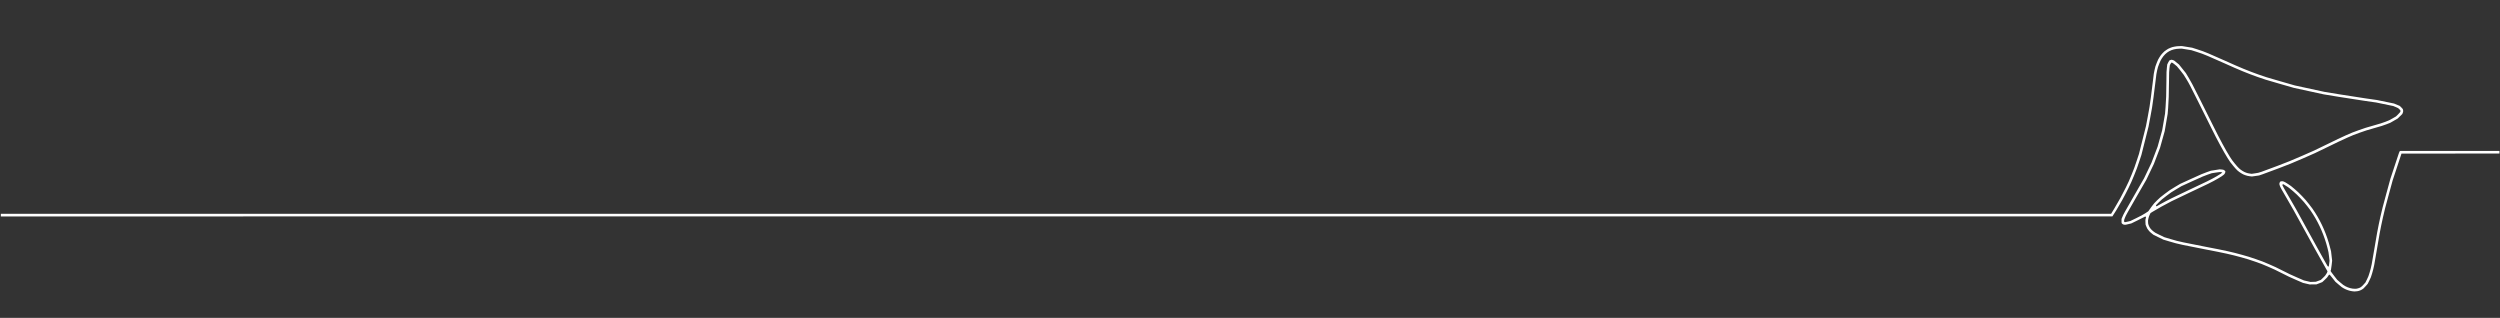 <?xml version="1.0" encoding="utf-8"?>
<!-- Generator: Adobe Illustrator 27.2.0, SVG Export Plug-In . SVG Version: 6.00 Build 0)  -->
<svg version="1.1" xmlns="http://www.w3.org/2000/svg" xmlns:xlink="http://www.w3.org/1999/xlink" x="0px" y="0px"
	 viewBox="0 0 2550 324.22" style="enable-background:new 0 0 2550 324.22;" xml:space="preserve">
<rect x="0" y="0" width="2550" height="324.22" fill="#333333" stroke="none"/>
<style type="text/css">
	.st0{fill:none;stroke:#009FE3;stroke-width:1.257;stroke-miterlimit:10;}
	.st1{fill:none;stroke:#009FE3;stroke-width:2;stroke-miterlimit:10;}
	.st2{fill:#FFFFFF;}
	.st3{fill-rule:evenodd;clip-rule:evenodd;}
	
		.st4{fill-rule:evenodd;clip-rule:evenodd;fill:none;stroke:#000000;stroke-width:2.65;stroke-linecap:round;stroke-linejoin:round;stroke-miterlimit:10;}
	.st5{fill:none;stroke:#020203;stroke-width:2.6;stroke-miterlimit:10;}
	.st6{fill:none;stroke:#020203;stroke-width:2.65;stroke-linejoin:round;stroke-miterlimit:10;}
	.st7{fill-rule:evenodd;clip-rule:evenodd;fill:#FFFFFF;}
</style>
<g id="Ebene_2">
</g>
<g id="Ebene_1">
</g>
<g id="Ebene_3">
	<path class="st2" d="M2503.27,153.94c-54.97,0.04-53.82,0-54.97,0.04c-0.15,0.02-0.4,0.15-0.6,0.33c-0.33,0.29-0.86,1.86-4.9,14.11
		l-4.62,14l-4.14,15.15c-3.72,13.6-4.34,16.01-6.01,23.41c-2.29,10.15-4.51,21.98-6.59,35.17c-1.85,11.75-2.85,16.67-4.45,21.92
		c-1.1,3.61-1.25,4-2.67,6.91l-1.6,3.2l-1.88,2.08c-2.29,2.52-3.18,3.14-5.61,3.85c-1.23,0.36-1.75,0.44-3.09,0.45
		c-3.17,0.04-6.68-0.9-9.93-2.64c-1.62-0.87-2.13-1.24-4.97-3.67l-3.21-2.75l-2.63-3.33c-1.46-1.85-2.97-3.84-3.35-4.44l-0.86-1.35
		l0.38-1.03c0.15-0.42,0.4-2.11,0.73-5.03l0.5-4.41l-1.11-9.56l-1.12-4.33c-3.18-12.42-8.4-24.54-15.1-35.05
		c-2.26-3.55-3.12-4.76-6.14-8.59c-3.11-3.96-3.92-4.9-7.22-8.33c-3.09-3.22-4.35-4.42-7.52-7.15c-3.48-2.99-4.05-3.44-6.86-5.25
		c-2.44-1.58-3.28-2.05-4.28-2.42c-1.13-0.41-1.25-0.42-1.87-0.36c-1.78,0.16-1.99,0.39-2.36,1.62c-0.17,0.57-0.29,1.05-0.3,1.16
		c0.02,0.04,0.17,0.67,0.4,1.47c0.5,1.74,1.6,3.73,9.01,16.37c3.64,6.2,6.84,11.9,10.71,19.04c7.53,13.91,26.15,47.46,27.67,49.86
		c1.12,1.76,1.39,2.28,1.28,2.83c-0.09,0.44-0.93,1.84-1.19,2.26c-0.99,1.63-1.24,1.92-3.29,3.88l-2.25,2.15l-5.08,1.88l-5.48,0.19
		l-6.71-1.55l-7.11-3.08c-6.2-2.69-8.1-3.58-14.54-6.87c-6.4-3.26-8.23-4.13-13.98-6.6c-5.99-2.58-7.25-3.07-13.47-5.21
		c-5.76-1.99-7.98-2.68-13.93-4.33c-10.54-2.93-17.45-4.46-37-8.18c-9.16-1.74-18.77-3.66-22.86-4.55c-6.44-1.41-7.55-1.7-13.24-3.4
		l-6.29-1.9l-4.69-2.27c-4.62-2.23-4.81-2.34-6.49-3.68c-2.42-1.93-3.76-3.65-4.65-5.94c-0.58-1.49-0.64-1.77-0.72-3.43
		c-0.09-1.71-0.07-1.89,0.4-3.87c0.38-1.61,0.66-2.4,1.28-3.67l0.85-1.73l2.29-1.42c4.48-2.77,13.42-7.74,19.14-10.64
		c3.3-1.67,11.31-5.51,18.24-8.73c17.57-8.17,23.52-11.11,28.97-14.31c3.49-2.05,4.61-2.77,5.67-3.68c1.24-1.05,1.24-1.05,1.65-2.03
		c0.67-1.61,0.49-1.96-0.52-2.68c-1.11-0.79-1.11-0.79-3.03-0.95l-1.84-0.15l-9.08,1.42l-4.18,1.48c-3.94,1.39-4.96,1.83-15.61,6.69
		l-11.43,5.22l-5.35,3.19c-5.28,3.15-5.48,3.27-10.28,6.92c-4.67,3.54-5.04,3.86-7.97,6.72c-2.98,2.91-3.13,3.09-5.58,6.39
		c-1.56,2.1-2.68,3.72-2.81,3.96c-0.39,0.76-0.74,1-3.84,2.94c-2.84,1.77-4.11,2.46-9.07,4.88l-5.87,2.85l-2.59,0.63
		c-2.76,0.67-3.04,0.6-3.17,0.56c-0.82-0.21-0.76-0.95-0.7-1.67c0.07-0.79,0.3-1.48,1.17-3.53c0.96-2.26,2.02-4.15,11.29-20.28
		l10.21-17.76l7.72-16.16l6.3-16.49l4.73-16.93l3.02-17.66l0.47-5.88c0.56-7.03,0.78-13.88,0.91-28.21
		c0.08-8.64,0.1-9.33,0.43-12.22l0.41-3.27l0.58-1.17c0.56-1.11,0.84-1.67,1.73-1.45c0.61,0.15,4.09,3,4.85,3.69
		c0.38,0.35,2.51,2.97,3.76,4.54c3.2,4.02,3.26,4.1,6.13,8.89c2.81,4.69,3.15,5.33,12.02,23.03c5.05,10.07,11.06,22.14,13.42,26.91
		c5.66,11.49,12.39,23.91,16.36,30.21c2.54,4.03,2.81,4.4,5.73,7.92c3.63,4.38,5.02,5.67,8.25,7.65c1.68,1.03,2.25,1.31,4.1,1.96
		c1.46,0.52,2.97,0.88,4.5,1.06l2.28,0.27l7.24-1.04l3.64-1.23c2.03-0.69,9.42-3.43,16.15-5.99c11.87-4.52,13.02-4.98,24.73-10.05
		c12.03-5.21,12.51-5.43,25.4-11.75c8.84-4.34,15.28-7.4,19.7-9.36c5.94-2.65,7.17-3.14,13.11-5.26c5.94-2.12,7.33-2.56,14.9-4.7
		c7.36-2.08,8.72-2.5,12.14-3.8c2.19-0.83,3.92-1.5,4.1-1.59c0.14-0.07,1.79-1.02,3.93-2.25l3.62-2.09l4.74-4.65l0.45-1.14
		c0.45-1.13,0.45-1.13,0.38-2.29c-0.09-1.41-0.09-1.53-2.02-3.44l-1.4-1.38l-5.89-2.43l-17.36-3.57l-11.45-1.64
		c-6.97-1-17.5-2.63-26.82-4.16l-15.32-2.52l-30.27-6.56l-14.97-4.31c-14.53-4.18-15.15-4.38-22.09-6.84
		c-10.54-3.74-19-7.22-33.53-13.81c-6.32-2.87-14.13-6.3-17.41-7.65c-5.13-2.11-6.51-2.62-11.3-4.15l-5.43-1.73l-10.45-1.68
		l-2.57,0.08c-2.18,0.07-2.96,0.15-4.91,0.52c-2.03,0.38-2.56,0.54-4.4,1.28c-1.83,0.74-2.33,1.01-4.05,2.19
		c-1.73,1.18-2.17,1.56-3.67,3.14c-1.48,1.57-1.9,2.11-3.18,4.15c-1.41,2.24-1.54,2.51-2.86,5.85c-1.34,3.39-1.42,3.65-2.19,7.09
		c-0.77,3.42-0.84,3.92-1.59,10.62c-0.44,3.87-1.39,11.52-2.12,17.05c-1.28,9.61-1.4,10.35-3.18,19.78l-1.85,9.77l-7.14,28.43
		l-2.37,7.18c-2.09,6.35-2.67,7.92-5.14,13.98c-2.42,5.94-3.19,7.66-5.91,13.17c-3.63,7.38-7.62,14.66-11.85,21.62l-3.19,5.25
		L0.85,218.08v2.69l2153.72-0.07l0.19-0.14c0.63-0.65,6.4-10.16,9.92-16.51c2.02-3.64,4.18-7.79,6.25-12.01
		c2.77-5.67,3.5-7.3,5.99-13.42c2.49-6.13,3.1-7.8,5.08-13.78l2.25-6.82l7.25-28.83l1.84-9.74c1.78-9.39,1.9-10.13,3.18-19.7
		c0.73-5.48,1.71-13.26,2.17-17.34c0.79-6.95,0.9-7.65,1.6-10.71c0.69-3.01,0.86-3.57,2.09-6.64c1.17-2.92,1.51-3.63,2.62-5.38
		c4.17-6.58,9.85-9.76,17.87-10l2.44-0.07l9.94,1.61l5.28,1.68c4.66,1.48,6.04,1.99,11.34,4.18c3.33,1.38,11.22,4.84,17.58,7.73
		c14.36,6.51,22.76,9.97,33.3,13.7c7.1,2.52,7.52,2.65,22.15,6.86l14.92,4.3l30.41,6.6l15.23,2.5c9.22,1.52,19.72,3.15,26.73,4.15
		l11.49,1.64l17.47,3.61l2.44,1.01c2.47,1.02,2.57,1.06,3.69,2.17c1.14,1.12,1.23,1.5,1.23,1.79c0,0.94-0.6,1.69-2.54,3.6l-2.1,2.04
		l-3.44,1.99c-3.38,1.96-3.59,2.05-7.39,3.49c-3.4,1.29-4.88,1.75-12.14,3.8c-7.61,2.14-8.73,2.5-14.99,4.73
		c-6.2,2.22-7.31,2.66-13.16,5.27c-4.17,1.86-10.88,5.05-19.39,9.23c-12.77,6.27-13.25,6.49-25.45,11.77
		c-11.96,5.18-12.9,5.56-25.12,10.21c-7.01,2.67-14.19,5.33-16,5.94c-3.3,1.11-3.43,1.14-6.69,1.6l-3.36,0.48l-2.05-0.27
		c-2.65-0.35-4.9-1.17-7.28-2.64c-2.79-1.72-4.37-3.22-7.71-7.26c-2.61-3.17-3.16-3.93-5.35-7.4c-3.95-6.25-10.63-18.61-16.61-30.77
		c-2.69-5.47-8.79-17.7-13.6-27.26c-8.57-17.06-8.9-17.68-11.69-22.34l-2.89-4.82l-7-8.75l-2.29-1.86c-1.3-1.05-2.52-2.03-2.73-2.19
		c-0.3-0.22-2.09-0.79-2.6-0.79c0,0,0,0,0,0c-0.52,0-2.03,0.58-2.29,0.85c-0.12,0.13-0.62,0.97-1.19,2.15l-0.89,1.84l-0.38,3.45
		c-0.39,3.5-0.39,3.62-0.46,12.94c-0.12,14.76-0.27,19.6-0.88,27.25l-0.52,6.54l-2.92,16.96l-4.66,16.71l-6.32,16.57l-7.47,15.63
		l-10.41,18.14c-9.88,17.21-10.42,18.17-11.49,20.72l-1.09,2.58l-0.03,2.04c-0.04,2.29-0.04,2.29,0.88,3.07
		c0.7,0.6,0.8,0.66,2.14,0.85c0.9,0.13,0.89,0.13,3.9-0.59l3.06-0.73l6.12-2.99c3.69-1.8,6.58-3.28,6.98-3.52
		c0.64-0.4,1.1-0.7,1.57-0.36l0.38,0.28l-0.12,0.55c-0.61,2.25-0.64,2.48-0.49,4.96l0.14,2.34l0.79,1.97
		c0.78,1.94,0.82,2.01,2.16,3.7c1.21,1.52,1.6,1.91,3.25,3.22l1.88,1.49l10.05,4.88l6.35,1.9c5.91,1.77,6.9,2.03,13.35,3.44
		c3.92,0.86,13.95,2.86,22.82,4.55c19.32,3.68,26.56,5.28,36.91,8.15c5.88,1.63,8.08,2.31,13.88,4.31
		c6.31,2.18,7.45,2.62,13.53,5.24c5.7,2.46,7.66,3.39,13.97,6.61c6.35,3.24,8.25,4.14,14.49,6.84l7.14,3.09l6.72,1.57l6.92-0.04
		l2.85-1.08c1.79-0.67,2.98-1.16,3.15-1.25c0.11-0.09,1.15-1.03,2.69-2.49c2.18-2.07,2.53-2.46,3.14-3.49
		c0.87-1.46,1.03-1.58,1.43-1.58c0.42,0,0.43,0,3.41,3.77l2.72,3.45l3.34,2.86c3.12,2.67,3.46,2.93,5.23,3.89
		c2.67,1.46,5.56,2.45,8.35,2.86c1.18,0.18,2.07,0.29,2.25,0.26c0.2-0.03,1.12-0.08,1.87-0.12c2.17-0.11,4.09-0.69,6.05-1.85
		c1.43-0.84,1.46-0.86,3.59-3.21c1.32-1.47,2.2-2.47,2.3-2.6c0.08-0.13,0.79-1.56,1.7-3.43c1.54-3.16,1.62-3.36,2.76-7.16
		c1.63-5.41,2.6-10.14,4.47-22c2.18-13.78,4.22-24.63,6.6-35.19c1.75-7.77,2.36-10.16,5.93-23.2l3.97-14.52l9-27.32h0.51l99.42-0.08
		v-2.64L2503.27,153.94z M2202.06,206.3c2.65-2.61,3.23-3.1,7.71-6.5c4.71-3.58,4.99-3.77,10.07-6.79l5.2-3.09l11.28-5.16
		c10.5-4.79,11.5-5.23,15.38-6.59l4.23-1.48l4.11-0.64c4.22-0.66,4.66-0.59,4.82-0.56l1.9,0.31l-1.35,1.26
		c-0.36,0.34-4.23,2.62-4.39,2.72c-5.12,3.03-11.75,6.31-28.39,14.04c-13.66,6.35-23.05,11.02-28.7,14.25
		c-3.89,2.23-3.9,2.23-4.14,2.23h-0.47l-0.18-0.43C2198.94,209.38,2198.94,209.38,2202.06,206.3z M2375.81,268.58
		c-0.3,2.58-0.36,2.73-0.37,2.78l-0.15,0.44l-0.46,0.04c-0.04,0-0.07,0.01-0.11,0.01c-0.42,0-0.67-0.45-4-6.41
		c-2.07-3.7-4.88-8.75-7.87-14.15c-5.57-10.06-12.6-22.81-15.74-28.62c-3.39-6.29-6.62-12.02-10.48-18.6
		c-7.23-12.35-8.37-14.5-8.52-14.99c-0.06-0.19-0.2-0.63,0.16-0.97c0.23-0.22,0.54-0.26,0.91-0.11c0.15,0.06,0.44,0.17,4.5,2.81
		c0.94,0.61,2.94,2.22,5.23,4.19c3.08,2.65,4.33,3.85,7.44,7.11c3.22,3.38,4.21,4.52,7.04,8.13c2.75,3.51,3.74,4.91,5.9,8.31
		c6.5,10.21,11.6,22.1,14.74,34.38c1.08,4.23,1.1,4.31,1.59,8.65l0.5,4.41L2375.81,268.58z"/>
</g>
</svg>
